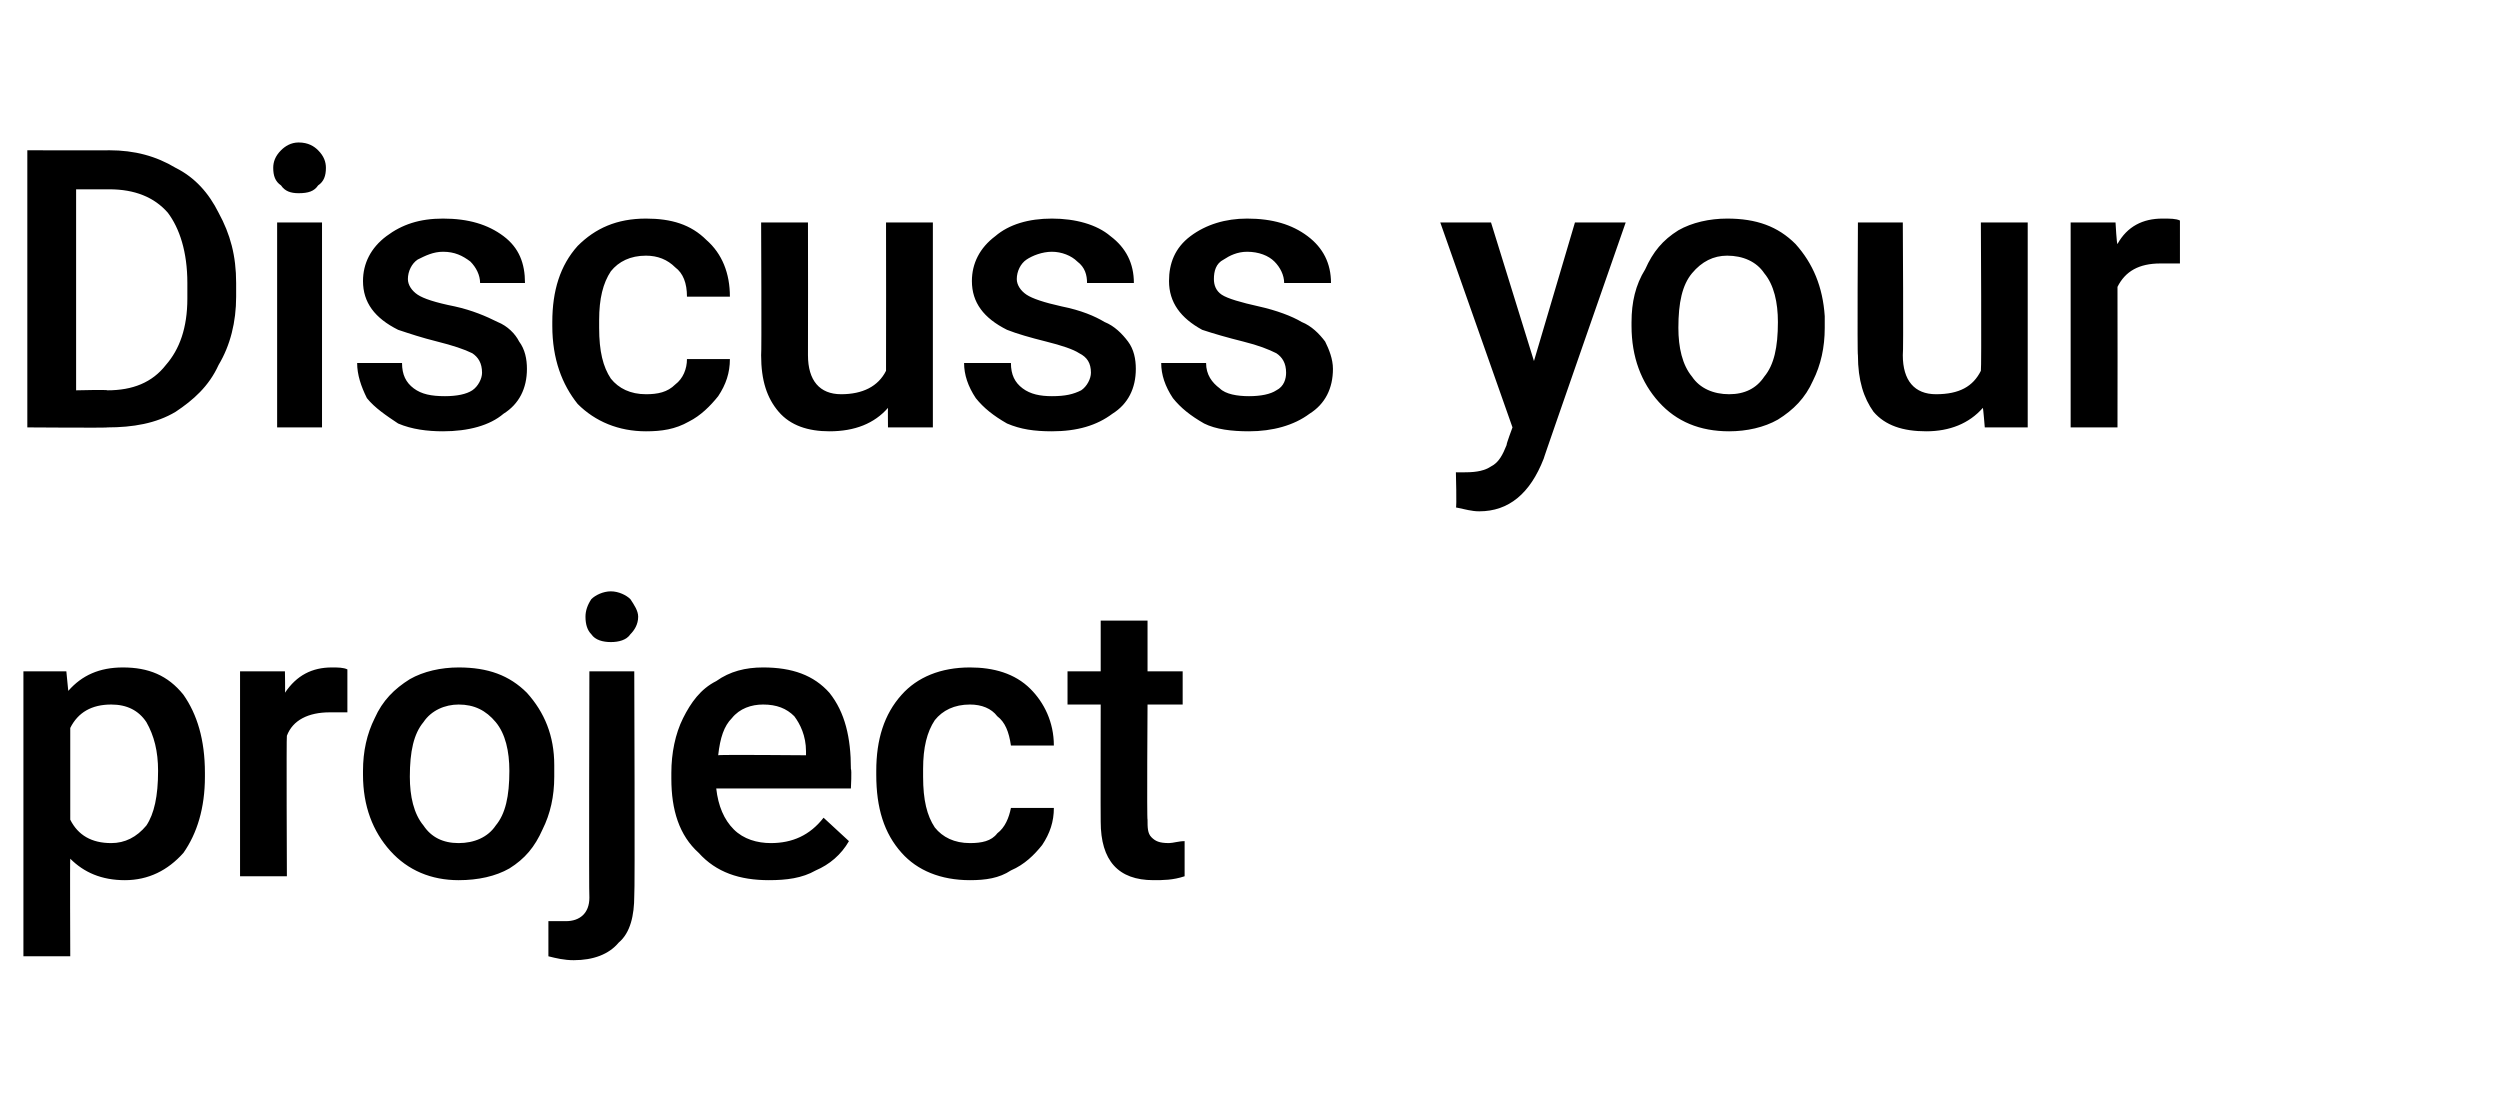 <?xml version="1.0" standalone="no"?><!DOCTYPE svg PUBLIC "-//W3C//DTD SVG 1.1//EN" "http://www.w3.org/Graphics/SVG/1.1/DTD/svg11.dtd"><svg xmlns="http://www.w3.org/2000/svg" version="1.1" width="128.1px" height="57px" viewBox="0 -7 128.1 57" style="top:-7px"><desc>Discuss your project</desc><defs/><g id="Polygon133497"><path d="m10.5 32.8c0 1.6-.4 2.9-1.1 3.9c-.8.9-1.8 1.4-3 1.4c-1.2 0-2.1-.4-2.8-1.1c-.02-.02 0 5 0 5l-2.4 0l0-14.6l2.2 0c0 0 .1 1.04.1 1c.7-.8 1.6-1.2 2.8-1.2c1.3 0 2.3.4 3.1 1.4c.7 1 1.1 2.3 1.1 4c0 0 0 .2 0 .2zm-2.4-.3c0-1-.2-1.8-.6-2.5c-.4-.6-1-.9-1.8-.9c-1 0-1.7.4-2.1 1.2c0 0 0 4.7 0 4.7c.4.8 1.1 1.2 2.1 1.2c.7 0 1.3-.3 1.8-.9c.4-.6.6-1.5.6-2.8zm9.7-3c-.3 0-.6 0-.9 0c-1.1 0-1.9.4-2.2 1.2c-.03 0 0 7.2 0 7.2l-2.4 0l0-10.5l2.3 0c0 0 .02 1.14 0 1.1c.6-.9 1.4-1.3 2.4-1.3c.3 0 .6 0 .8.1c0 0 0 2.2 0 2.2zm.8 3c0-1 .2-1.9.6-2.7c.4-.9 1-1.5 1.8-2c.7-.4 1.6-.6 2.5-.6c1.5 0 2.6.4 3.5 1.3c.9 1 1.4 2.2 1.4 3.7c0 0 0 .6 0 .6c0 1-.2 1.9-.6 2.7c-.4.9-.9 1.5-1.7 2c-.7.4-1.6.6-2.6.6c-1.4 0-2.6-.5-3.5-1.5c-.9-1-1.4-2.3-1.4-3.9c0 0 0-.2 0-.2zm2.4.3c0 1 .2 1.9.7 2.5c.4.6 1 .9 1.8.9c.8 0 1.5-.3 1.9-.9c.5-.6.7-1.5.7-2.8c0-1-.2-1.9-.7-2.5c-.5-.6-1.1-.9-1.9-.9c-.7 0-1.4.3-1.8.9c-.5.6-.7 1.5-.7 2.8zm11.5-5.4c0 0 .04 11.47 0 11.5c0 1-.2 1.9-.8 2.4c-.5.6-1.3.9-2.3.9c-.5 0-.9-.1-1.3-.2c0 0 0-1.8 0-1.8c.3 0 .5 0 .9 0c.7 0 1.2-.4 1.2-1.2c-.03-.04 0-11.6 0-11.6l2.3 0zm-2.5-2.8c0-.3.1-.6.3-.9c.2-.2.6-.4 1-.4c.4 0 .8.2 1 .4c.2.3.4.6.4.9c0 .4-.2.7-.4.9c-.2.3-.6.4-1 .4c-.4 0-.8-.1-1-.4c-.2-.2-.3-.5-.3-.9zm9.4 13.5c-1.5 0-2.7-.4-3.6-1.4c-1-.9-1.4-2.2-1.4-3.8c0 0 0-.3 0-.3c0-1 .2-2 .6-2.8c.4-.8.9-1.5 1.7-1.9c.7-.5 1.5-.7 2.4-.7c1.5 0 2.6.4 3.4 1.3c.8 1 1.1 2.3 1.1 3.9c.05.04 0 1 0 1c0 0-6.86 0-6.9 0c.1.9.4 1.6.9 2.1c.5.5 1.2.7 1.9.7c1.1 0 2-.4 2.7-1.3c0 0 1.3 1.2 1.3 1.2c-.4.7-1 1.2-1.7 1.5c-.7.4-1.5.5-2.4.5zm-.3-9c-.6 0-1.2.2-1.6.7c-.4.4-.6 1-.7 1.9c-.02-.04 4.5 0 4.5 0c0 0 0-.22 0-.2c0-.8-.3-1.4-.6-1.8c-.4-.4-.9-.6-1.6-.6zm10.6 7.1c.6 0 1.1-.1 1.4-.5c.4-.3.6-.8.7-1.3c0 0 2.2 0 2.2 0c0 .7-.2 1.3-.6 1.9c-.4.5-.9 1-1.6 1.3c-.6.4-1.3.5-2.1.5c-1.5 0-2.7-.5-3.5-1.4c-.9-1-1.3-2.3-1.3-4c0 0 0-.2 0-.2c0-1.6.4-2.9 1.3-3.9c.8-.9 2-1.4 3.5-1.4c1.2 0 2.3.3 3.1 1.1c.7.7 1.2 1.7 1.2 2.9c0 0-2.2 0-2.2 0c-.1-.7-.3-1.2-.7-1.5c-.3-.4-.8-.6-1.4-.6c-.8 0-1.4.3-1.8.8c-.4.6-.6 1.4-.6 2.5c0 0 0 .4 0 .4c0 1.2.2 2 .6 2.6c.4.5 1 .8 1.8.8zm9.1-11.4l0 2.6l1.8 0l0 1.7l-1.8 0c0 0-.04 5.92 0 5.9c0 .4 0 .7.2.9c.2.2.4.3.9.3c.2 0 .5-.1.8-.1c0 0 0 1.8 0 1.8c-.6.2-1.1.2-1.6.2c-1.8 0-2.7-1-2.7-3c-.01.01 0-6 0-6l-1.7 0l0-1.7l1.7 0l0-2.6l2.4 0z" stroke="none" fill="#000"/></g><g id="Polygon133496"><path d="m1.4 14.9l0-14.2c0 0 4.24.01 4.2 0c1.3 0 2.4.3 3.4.9c1 .5 1.7 1.3 2.2 2.3c.6 1.1.9 2.2.9 3.6c0 0 0 .7 0 .7c0 1.3-.3 2.5-.9 3.5c-.5 1.1-1.3 1.8-2.2 2.4c-1 .6-2.2.8-3.5.8c.04.03-4.1 0-4.1 0zm2.5-12.2l0 10.3c0 0 1.63-.04 1.6 0c1.3 0 2.3-.4 3-1.3c.7-.8 1.1-1.9 1.1-3.4c0 0 0-.8 0-.8c0-1.6-.4-2.8-1-3.6c-.7-.8-1.7-1.2-3-1.2c.04 0-1.7 0-1.7 0zm12.6 12.2l-2.3 0l0-10.5l2.3 0l0 10.5zm-2.5-13.3c0-.3.1-.6.4-.9c.2-.2.5-.4.9-.4c.5 0 .8.2 1 .4c.3.3.4.6.4.9c0 .4-.1.7-.4.9c-.2.3-.5.4-1 .4c-.4 0-.7-.1-.9-.4c-.3-.2-.4-.5-.4-.9zm10.7 10.5c0-.5-.2-.8-.5-1c-.4-.2-1-.4-1.8-.6c-.8-.2-1.4-.4-2-.6c-1.2-.6-1.8-1.4-1.8-2.5c0-.9.4-1.7 1.2-2.3c.8-.6 1.7-.9 2.9-.9c1.3 0 2.3.3 3.1.9c.8.6 1.1 1.4 1.1 2.4c0 0-2.3 0-2.3 0c0-.4-.2-.8-.5-1.1c-.4-.3-.8-.5-1.4-.5c-.5 0-.9.2-1.3.4c-.3.2-.5.6-.5 1c0 .3.2.6.5.8c.3.2.9.4 1.9.6c.9.2 1.6.5 2.2.8c.5.2.9.6 1.1 1c.3.4.4.9.4 1.4c0 1-.4 1.8-1.2 2.3c-.7.6-1.8.9-3.1.9c-.8 0-1.6-.1-2.3-.4c-.6-.4-1.2-.8-1.6-1.3c-.3-.6-.5-1.2-.5-1.8c0 0 2.3 0 2.3 0c0 .6.2 1 .6 1.3c.4.3.9.4 1.6.4c.6 0 1.1-.1 1.4-.3c.3-.2.5-.6.5-.9zm8.4 1.1c.6 0 1.1-.1 1.5-.5c.4-.3.6-.8.6-1.3c0 0 2.2 0 2.2 0c0 .7-.2 1.3-.6 1.9c-.4.5-.9 1-1.5 1.3c-.7.4-1.4.5-2.2.5c-1.4 0-2.6-.5-3.5-1.4c-.8-1-1.3-2.3-1.3-4c0 0 0-.2 0-.2c0-1.6.4-2.9 1.3-3.9c.9-.9 2-1.4 3.5-1.4c1.3 0 2.3.3 3.1 1.1c.8.7 1.2 1.7 1.2 2.9c0 0-2.2 0-2.2 0c0-.7-.2-1.2-.6-1.5c-.4-.4-.9-.6-1.5-.6c-.8 0-1.4.3-1.8.8c-.4.6-.6 1.4-.6 2.5c0 0 0 .4 0 .4c0 1.2.2 2 .6 2.6c.4.5 1 .8 1.8.8zm12.4.7c-.7.8-1.7 1.2-3 1.2c-1.1 0-2-.3-2.6-1c-.6-.7-.9-1.6-.9-2.9c.03.01 0-6.8 0-6.8l2.4 0c0 0 .01 6.78 0 6.8c0 1.3.6 2 1.7 2c1.1 0 1.9-.4 2.3-1.2c.01-.05 0-7.6 0-7.6l2.4 0l0 10.5l-2.3 0c0 0-.01-1.01 0-1zm10.4-1.8c0-.5-.2-.8-.6-1c-.3-.2-.9-.4-1.7-.6c-.8-.2-1.5-.4-2-.6c-1.2-.6-1.8-1.4-1.8-2.5c0-.9.4-1.7 1.2-2.3c.7-.6 1.7-.9 2.9-.9c1.2 0 2.3.3 3 .9c.8.6 1.2 1.4 1.2 2.4c0 0-2.4 0-2.4 0c0-.4-.1-.8-.5-1.1c-.3-.3-.8-.5-1.3-.5c-.5 0-1 .2-1.3.4c-.3.2-.5.6-.5 1c0 .3.2.6.5.8c.3.2.9.4 1.8.6c1 .2 1.7.5 2.2.8c.5.2.9.6 1.2 1c.3.4.4.9.4 1.4c0 1-.4 1.8-1.2 2.3c-.8.6-1.8.9-3.1.9c-.9 0-1.6-.1-2.3-.4c-.7-.4-1.2-.8-1.6-1.3c-.4-.6-.6-1.2-.6-1.8c0 0 2.4 0 2.4 0c0 .6.2 1 .6 1.3c.4.3.9.4 1.5.4c.7 0 1.1-.1 1.5-.3c.3-.2.5-.6.5-.9zm10 0c0-.5-.2-.8-.5-1c-.4-.2-.9-.4-1.7-.6c-.8-.2-1.5-.4-2.1-.6c-1.1-.6-1.7-1.4-1.7-2.5c0-.9.3-1.7 1.1-2.3c.8-.6 1.8-.9 2.9-.9c1.3 0 2.3.3 3.1.9c.8.6 1.2 1.4 1.2 2.4c0 0-2.4 0-2.4 0c0-.4-.2-.8-.5-1.1c-.3-.3-.8-.5-1.4-.5c-.5 0-.9.2-1.2.4c-.4.2-.5.6-.5 1c0 .3.1.6.4.8c.3.2 1 .4 1.9.6c.9.2 1.7.5 2.2.8c.5.2.9.6 1.2 1c.2.4.4.9.4 1.4c0 1-.4 1.8-1.2 2.3c-.8.6-1.9.9-3.1.9c-.9 0-1.7-.1-2.3-.4c-.7-.4-1.2-.8-1.6-1.3c-.4-.6-.6-1.2-.6-1.8c0 0 2.3 0 2.3 0c0 .6.3 1 .7 1.3c.3.3.9.4 1.5.4c.6 0 1.1-.1 1.4-.3c.4-.2.5-.6.5-.9zm12.7-.6l2.1-7.1l2.6 0c0 0-4.23 12.13-4.2 12.1c-.7 1.8-1.8 2.7-3.3 2.7c-.4 0-.7-.1-1.2-.2c.05.02 0-1.8 0-1.8c0 0 .5.01.5 0c.6 0 1-.1 1.3-.3c.4-.2.6-.6.8-1.1c-.03-.02.3-.9.3-.9l-3.7-10.5l2.6 0l2.2 7.1zm5-2c0-1 .2-1.9.7-2.7c.4-.9.9-1.5 1.7-2c.7-.4 1.6-.6 2.5-.6c1.5 0 2.6.4 3.5 1.3c.9 1 1.4 2.2 1.5 3.7c0 0 0 .6 0 .6c0 1-.2 1.9-.6 2.7c-.4.9-1 1.5-1.8 2c-.7.4-1.6.6-2.5.6c-1.5 0-2.7-.5-3.6-1.5c-.9-1-1.4-2.3-1.4-3.9c0 0 0-.2 0-.2zm2.4.3c0 1 .2 1.9.7 2.5c.4.6 1.1.9 1.9.9c.8 0 1.4-.3 1.8-.9c.5-.6.7-1.5.7-2.8c0-1-.2-1.9-.7-2.5c-.4-.6-1.1-.9-1.9-.9c-.7 0-1.3.3-1.8.9c-.5.6-.7 1.5-.7 2.8zm15.6 4.1c-.7.8-1.7 1.2-2.9 1.2c-1.2 0-2.1-.3-2.7-1c-.5-.7-.8-1.6-.8-2.9c-.04.01 0-6.8 0-6.8l2.3 0c0 0 .04 6.78 0 6.8c0 1.3.6 2 1.7 2c1.2 0 1.9-.4 2.3-1.2c.04-.05 0-7.6 0-7.6l2.4 0l0 10.5l-2.2 0c0 0-.08-1.01-.1-1zm10.1-7.4c-.3 0-.7 0-1 0c-1.1 0-1.8.4-2.2 1.2c.01 0 0 7.2 0 7.2l-2.4 0l0-10.5l2.3 0c0 0 .06 1.14.1 1.1c.5-.9 1.3-1.3 2.3-1.3c.4 0 .7 0 .9.1c0 0 0 2.2 0 2.2z" stroke="none" fill="#000"/></g></svg>